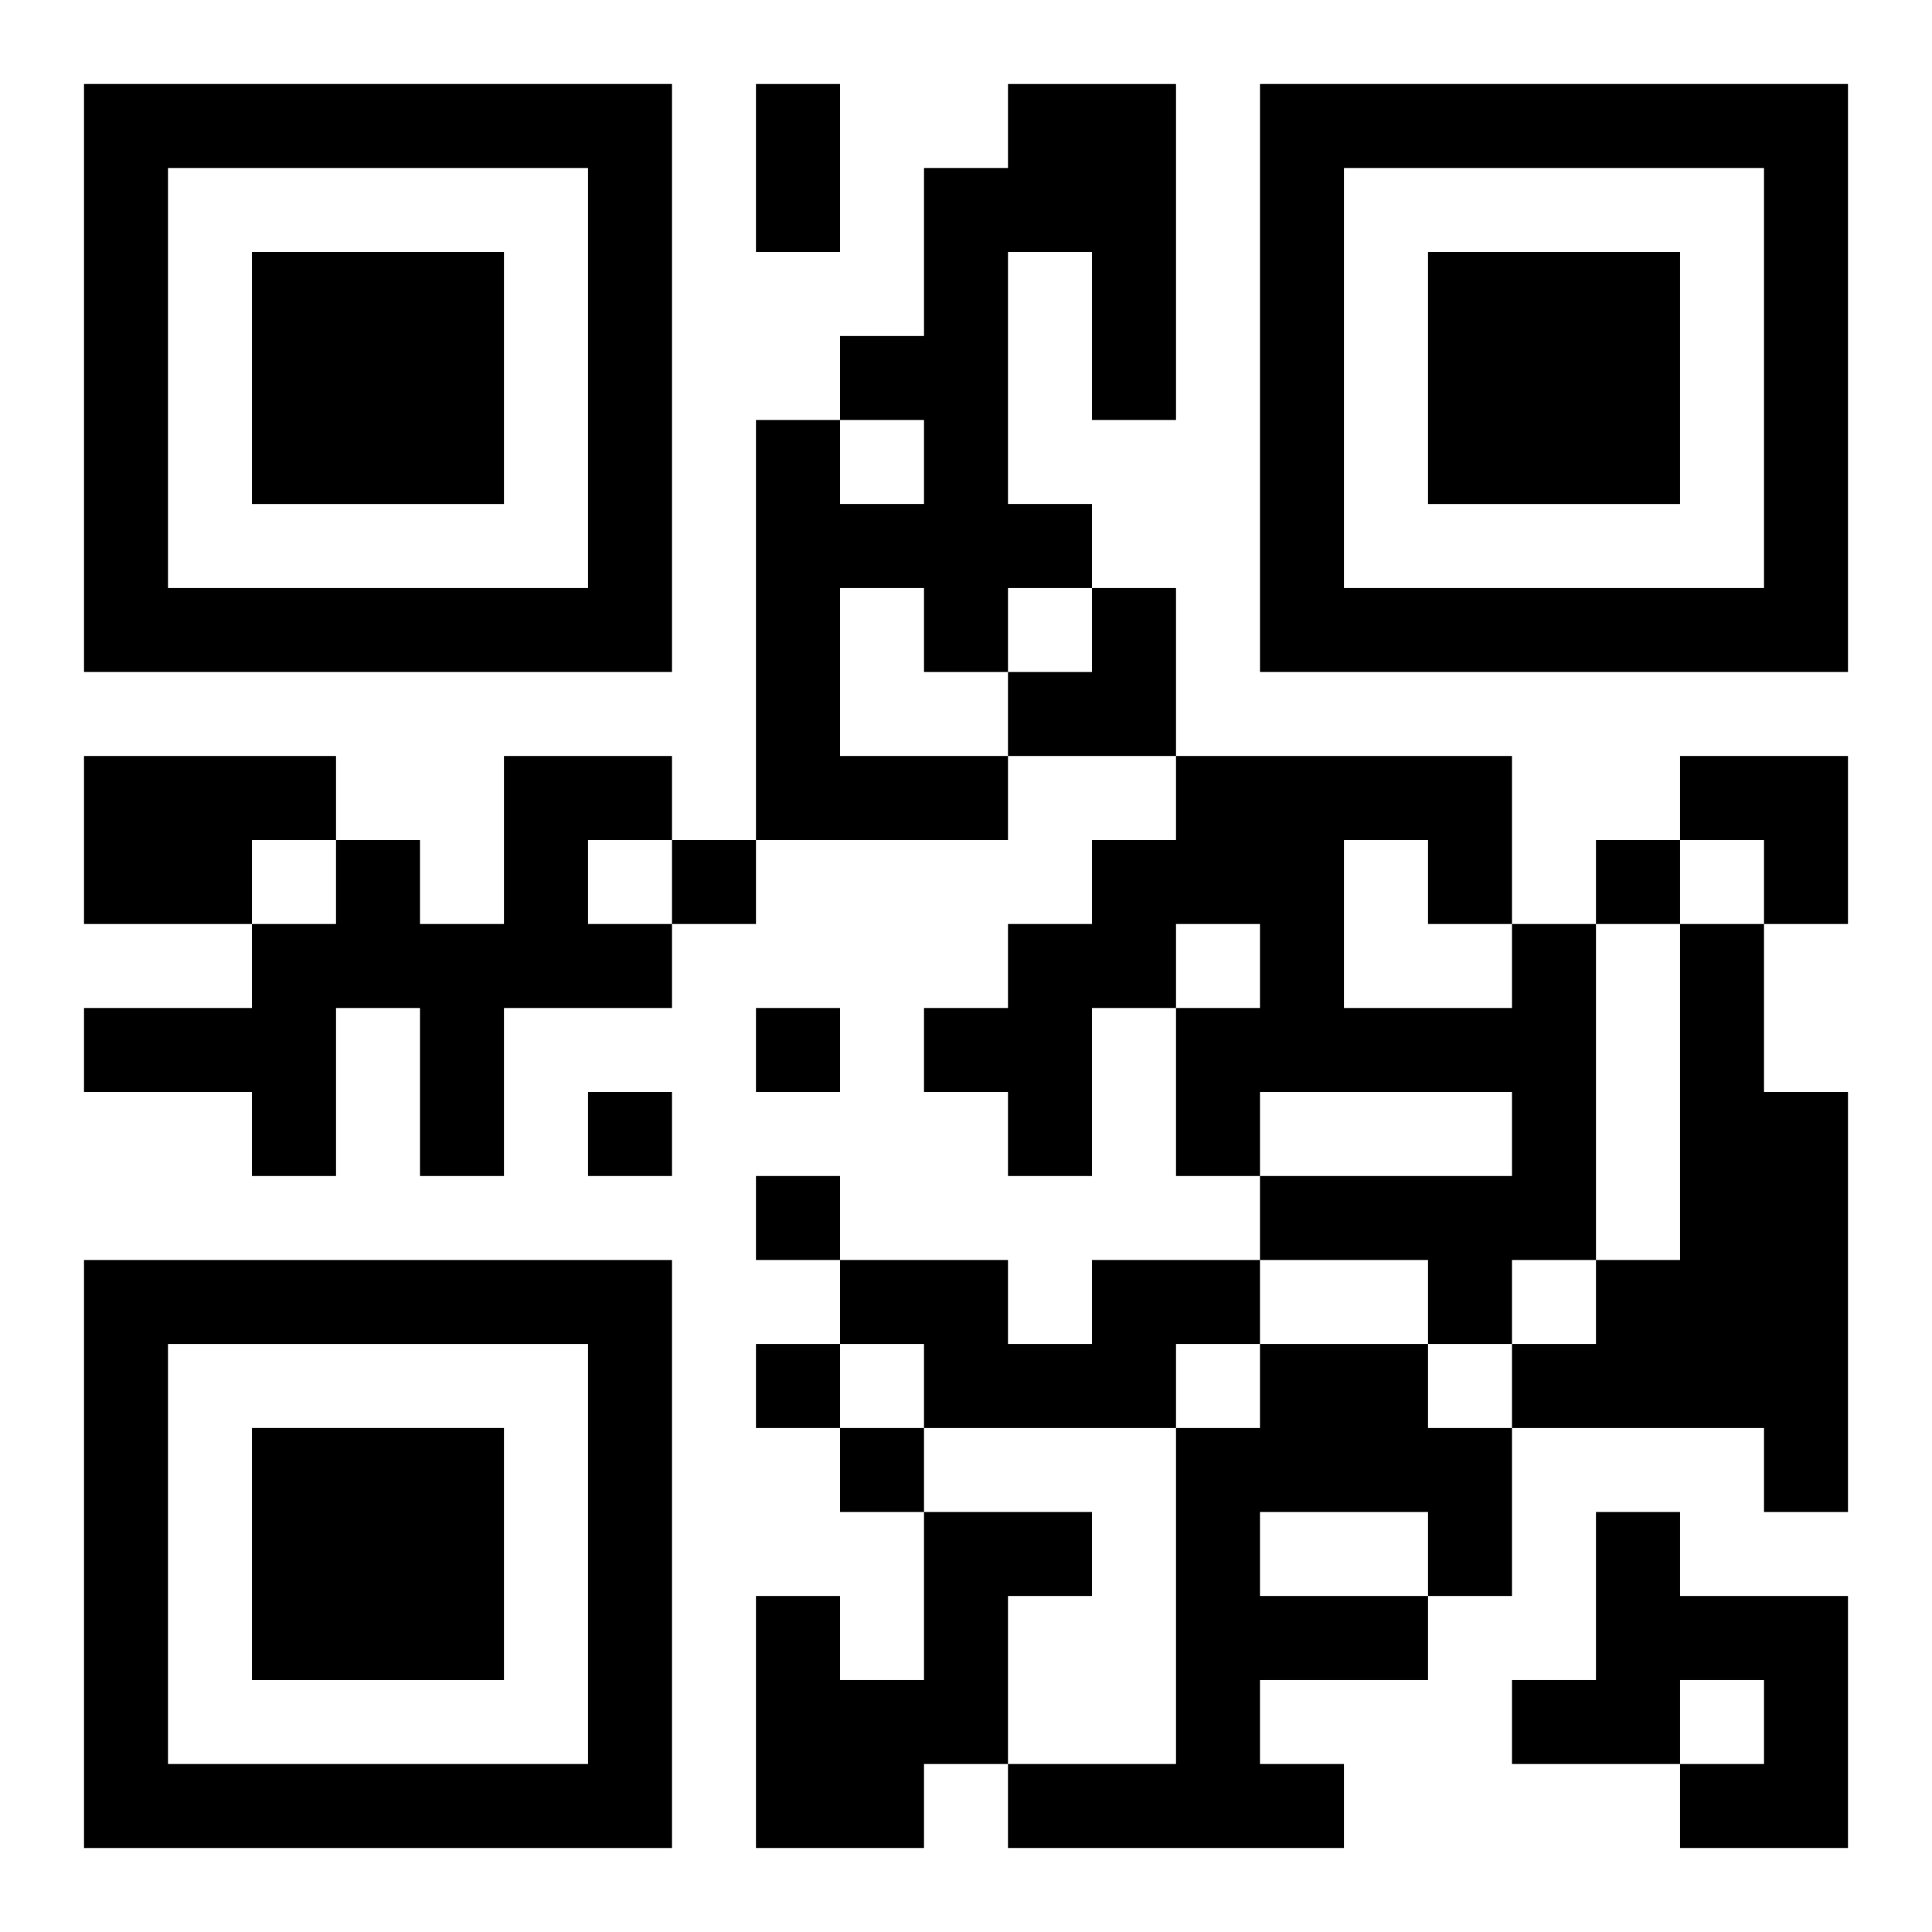 <?xml version="1.0" encoding="UTF-8"?>
<svg width="250" height="250" baseProfile="full" version="1.1" viewBox="-1 -1 23 23" xmlns="http://www.w3.org/2000/svg" xmlns:xlink="http://www.w3.org/1999/xlink"><symbol id="a"><path d="m0 7v7h7v-7h-7zm1 1h5v5h-5v-5zm1 1v3h3v-3h-3z"/></symbol><use y="-7" xlink:href="#a"/><use y="7" xlink:href="#a"/><use x="14" y="-7" xlink:href="#a"/><path d="m11 0h2v4h-1v-2h-1v3h1v1h-1v1h-1v-1h-1v2h2v1h-3v-5h1v1h1v-1h-1v-1h1v-2h1v-1m-11 8h3v1h-1v1h-2v-2m5 0h2v1h-1v1h1v1h-2v2h-1v-2h-1v2h-1v-1h-2v-1h2v-1h1v-1h1v1h1v-2m12 2h1v4h-1v1h-1v-1h-2v-1h3v-1h-3v1h-1v-2h1v-1h-1v1h-1v2h-1v-1h-1v-1h1v-1h1v-1h1v-1h4v2m-2-1v2h2v-1h-1v-1h-1m4 1h1v2h1v5h-1v-1h-3v-1h1v-1h1v-4m-7 4h2v1h-1v1h-3v-1h-1v-1h2v1h1v-1m2 1h2v1h1v2h-1v1h-2v1h1v1h-4v-1h2v-4h1v-1m0 2v1h2v-1h-2m-4 0h2v1h-1v2h-1v1h-2v-3h1v1h1v-2m8 0h1v1h2v3h-2v-1h1v-1h-1v1h-2v-1h1v-2m-11-8v1h1v-1h-1m11 0v1h1v-1h-1m-10 2v1h1v-1h-1m-2 1v1h1v-1h-1m2 1v1h1v-1h-1m0 2v1h1v-1h-1m1 1v1h1v-1h-1m-1-16h1v2h-1v-2m3 6m1 0h1v2h-2v-1h1zm7 2h2v2h-1v-1h-1z"/></svg>
